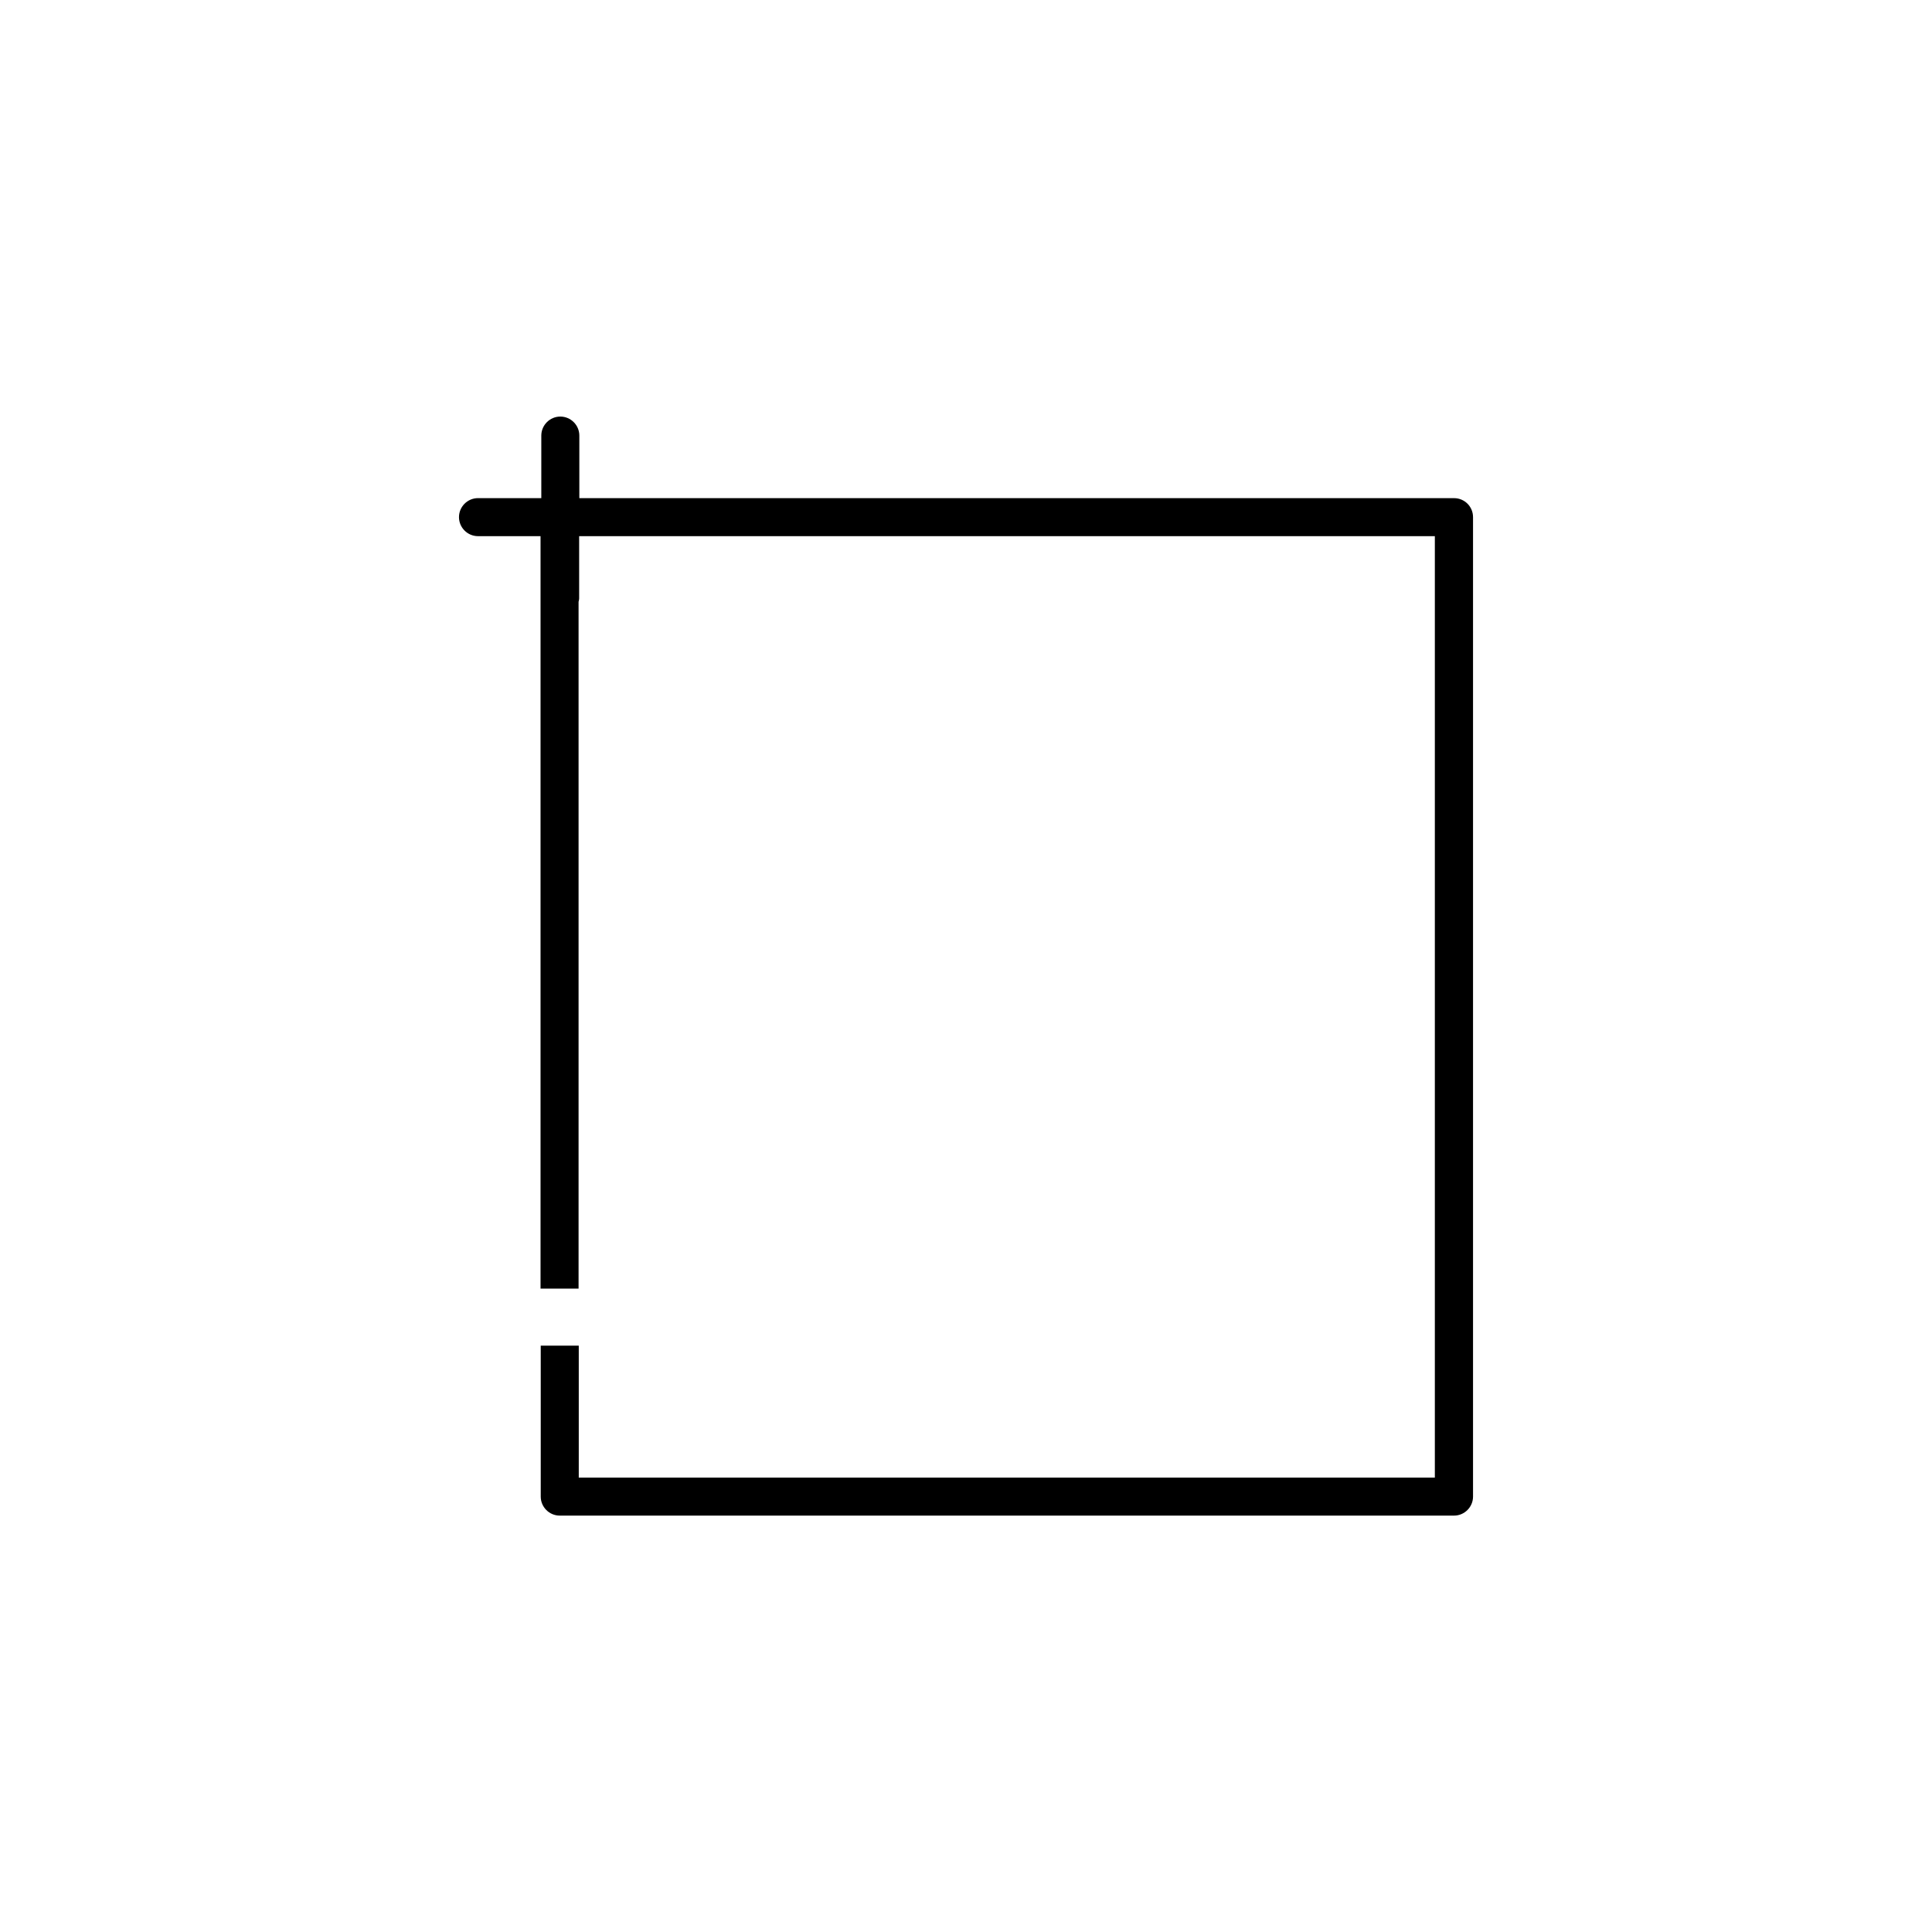 <?xml version="1.0" encoding="UTF-8"?>
<!-- Uploaded to: SVG Repo, www.svgrepo.com, Generator: SVG Repo Mixer Tools -->
<svg fill="#000000" width="800px" height="800px" version="1.1" viewBox="144 144 512 512" xmlns="http://www.w3.org/2000/svg">
 <path d="m529.33 276.01h-231.8v-16.574c0-2.769-2.266-5.039-5.039-5.039-2.769 0-5.039 2.266-5.039 5.039v16.574h-16.777c-2.769 0-5.039 2.266-5.039 5.039 0 2.769 2.266 5.039 5.039 5.039h16.574v199.41h10.078v-182.03c0.051-0.25 0.152-0.504 0.152-0.805v-16.574h226.77v249.49l-226.87-0.004v-34.965h-10.078v40.004c0 2.769 2.266 5.039 5.039 5.039h236.99c2.769 0 5.039-2.266 5.039-5.039v-259.56c0-2.824-2.266-5.039-5.035-5.039z"/>
</svg>